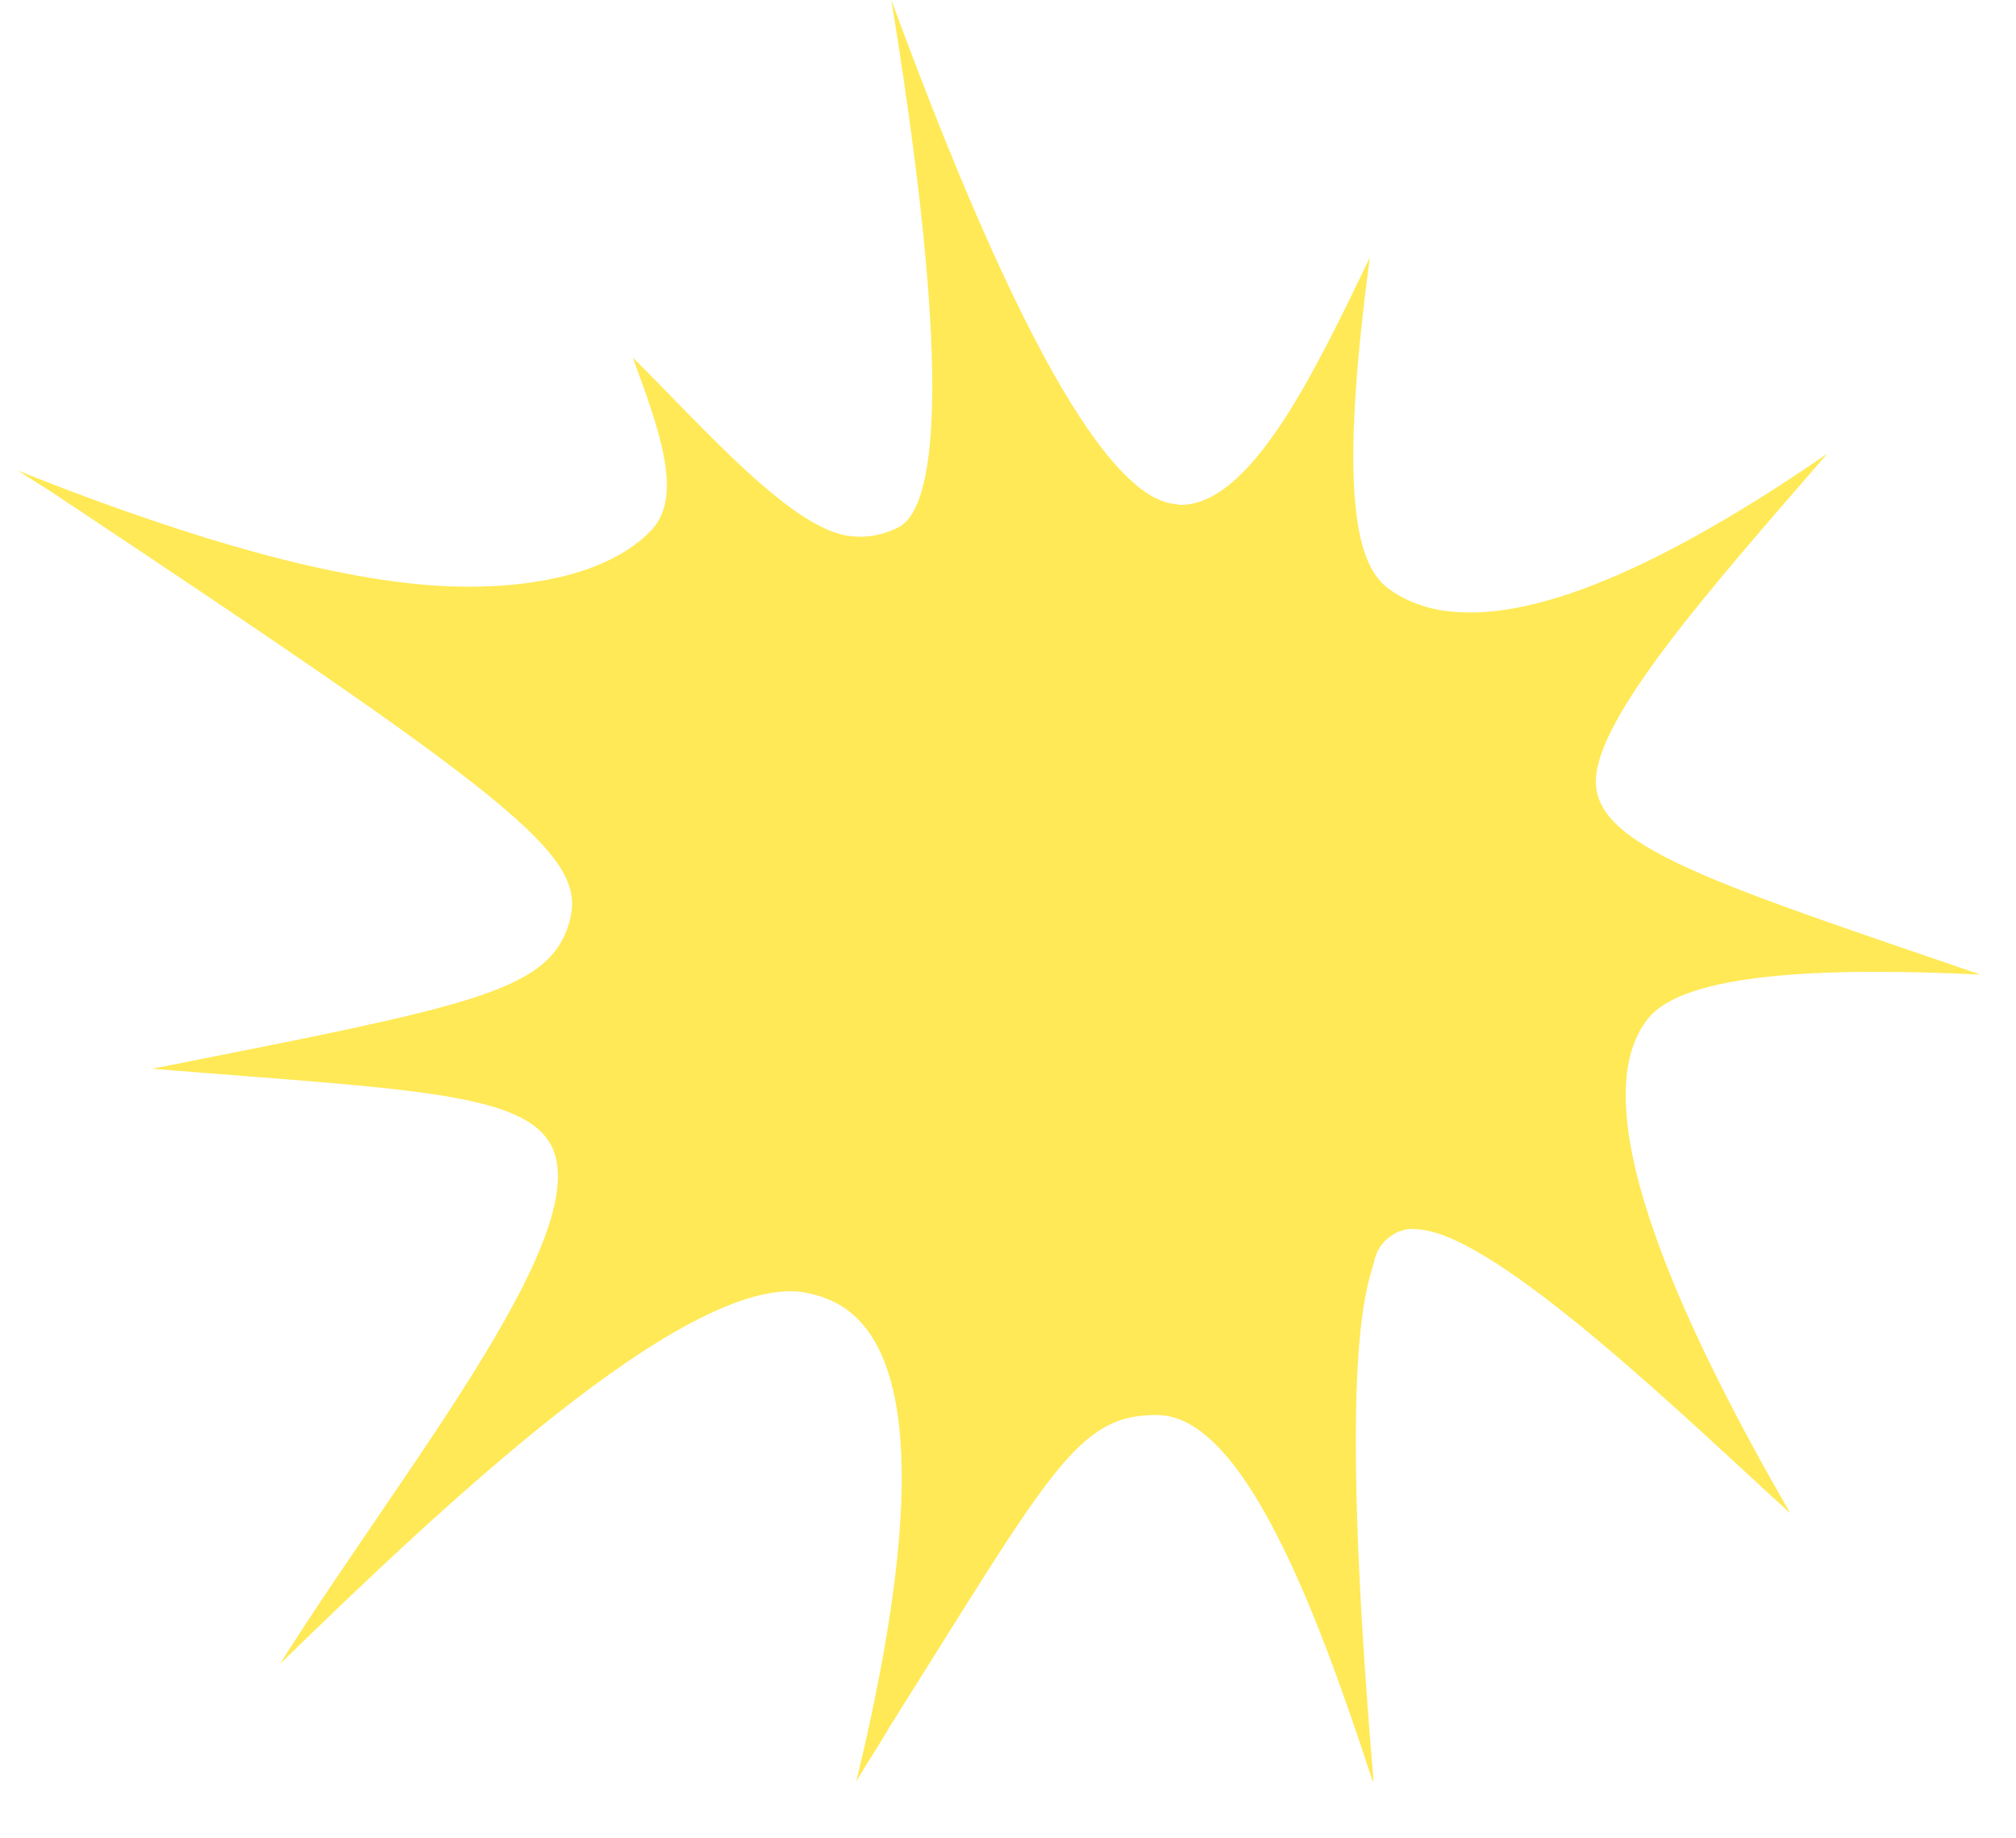 <?xml version="1.0" encoding="utf-8"?>
<!-- Generator: Adobe Illustrator 24.0.1, SVG Export Plug-In . SVG Version: 6.00 Build 0)  -->
<svg version="1.1" id="レイヤー_1" xmlns="http://www.w3.org/2000/svg" xmlns:xlink="http://www.w3.org/1999/xlink" x="0px"
	 y="0px" viewBox="0 0 113 103" style="enable-background:new 0 0 113 103;" xml:space="preserve">
<style type="text/css">
	.st0{fill:#FFE956;}
</style>
<g id="グループ_14" transform="translate(28.374 -33.658) rotate(25)">
	<g id="グループ_13" transform="translate(27.932 24.113)">
		<path id="パス_131" class="st0" d="M46.273,88.595c-1.943-9.618-5.538-22.929-11.95-23.803c-0.874-0.097-1.749,0-2.623,0.291
			c-6.218,2.332-12.922,19.14-17.488,31.187c1.554-12.339,5.635-28.466,1.846-32.45c-2.526-2.623-8.55,0.097-22.443,5.246
			c0.389-0.291,0.68-0.486,1.069-0.777c13.407-9.813,17.002-12.436,16.711-16.128c-0.389-4.081-3.789-5.052-36.53-10.007
			c-0.777-0.097-1.457-0.194-2.235-0.291c8.55-0.486,17.196-1.554,23.512-3.886l0,0c5.149-1.943,9.035-4.858,10.104-8.161
			c0.777-2.526-2.137-5.344-5.052-8.258c4.955,1.749,12.242,5.052,15.35,3.886c0.874-0.291,1.652-0.874,2.235-1.652
			c0.874-1.36,0.972-6.121-12.922-26.523c17.099,17.002,23.803,19.917,26.426,18.848h0.097c3.789-1.554,3.789-10.298,3.886-17.099
			c4.372,13.99,6.995,16.128,9.035,16.419c1.263,0.194,2.623,0,3.789-0.486l0,0c5.149-1.943,10.493-9.035,15.059-16.808
			c-2.623,9.23-5.538,18.848-3.983,22.151s8.55,2.332,24.094,0.68c-8.064,3.303-15.059,6.898-15.836,10.104
			c-1.554,6.315,10.201,15.642,18.945,21.763c-7.189-2.235-21.374-7.189-25.552-5.635c-1.166,0.291-1.846,1.554-1.554,2.72
			c0.291,1.457,0.097,5.149,12.242,26.329v0.097c-6.898-7.384-15.253-15.545-19.625-13.505c-4.081,1.846-4.081,5.344-6.218,22.249
			C46.564,86.263,46.37,87.429,46.273,88.595z"/>
	</g>
</g>
</svg>
